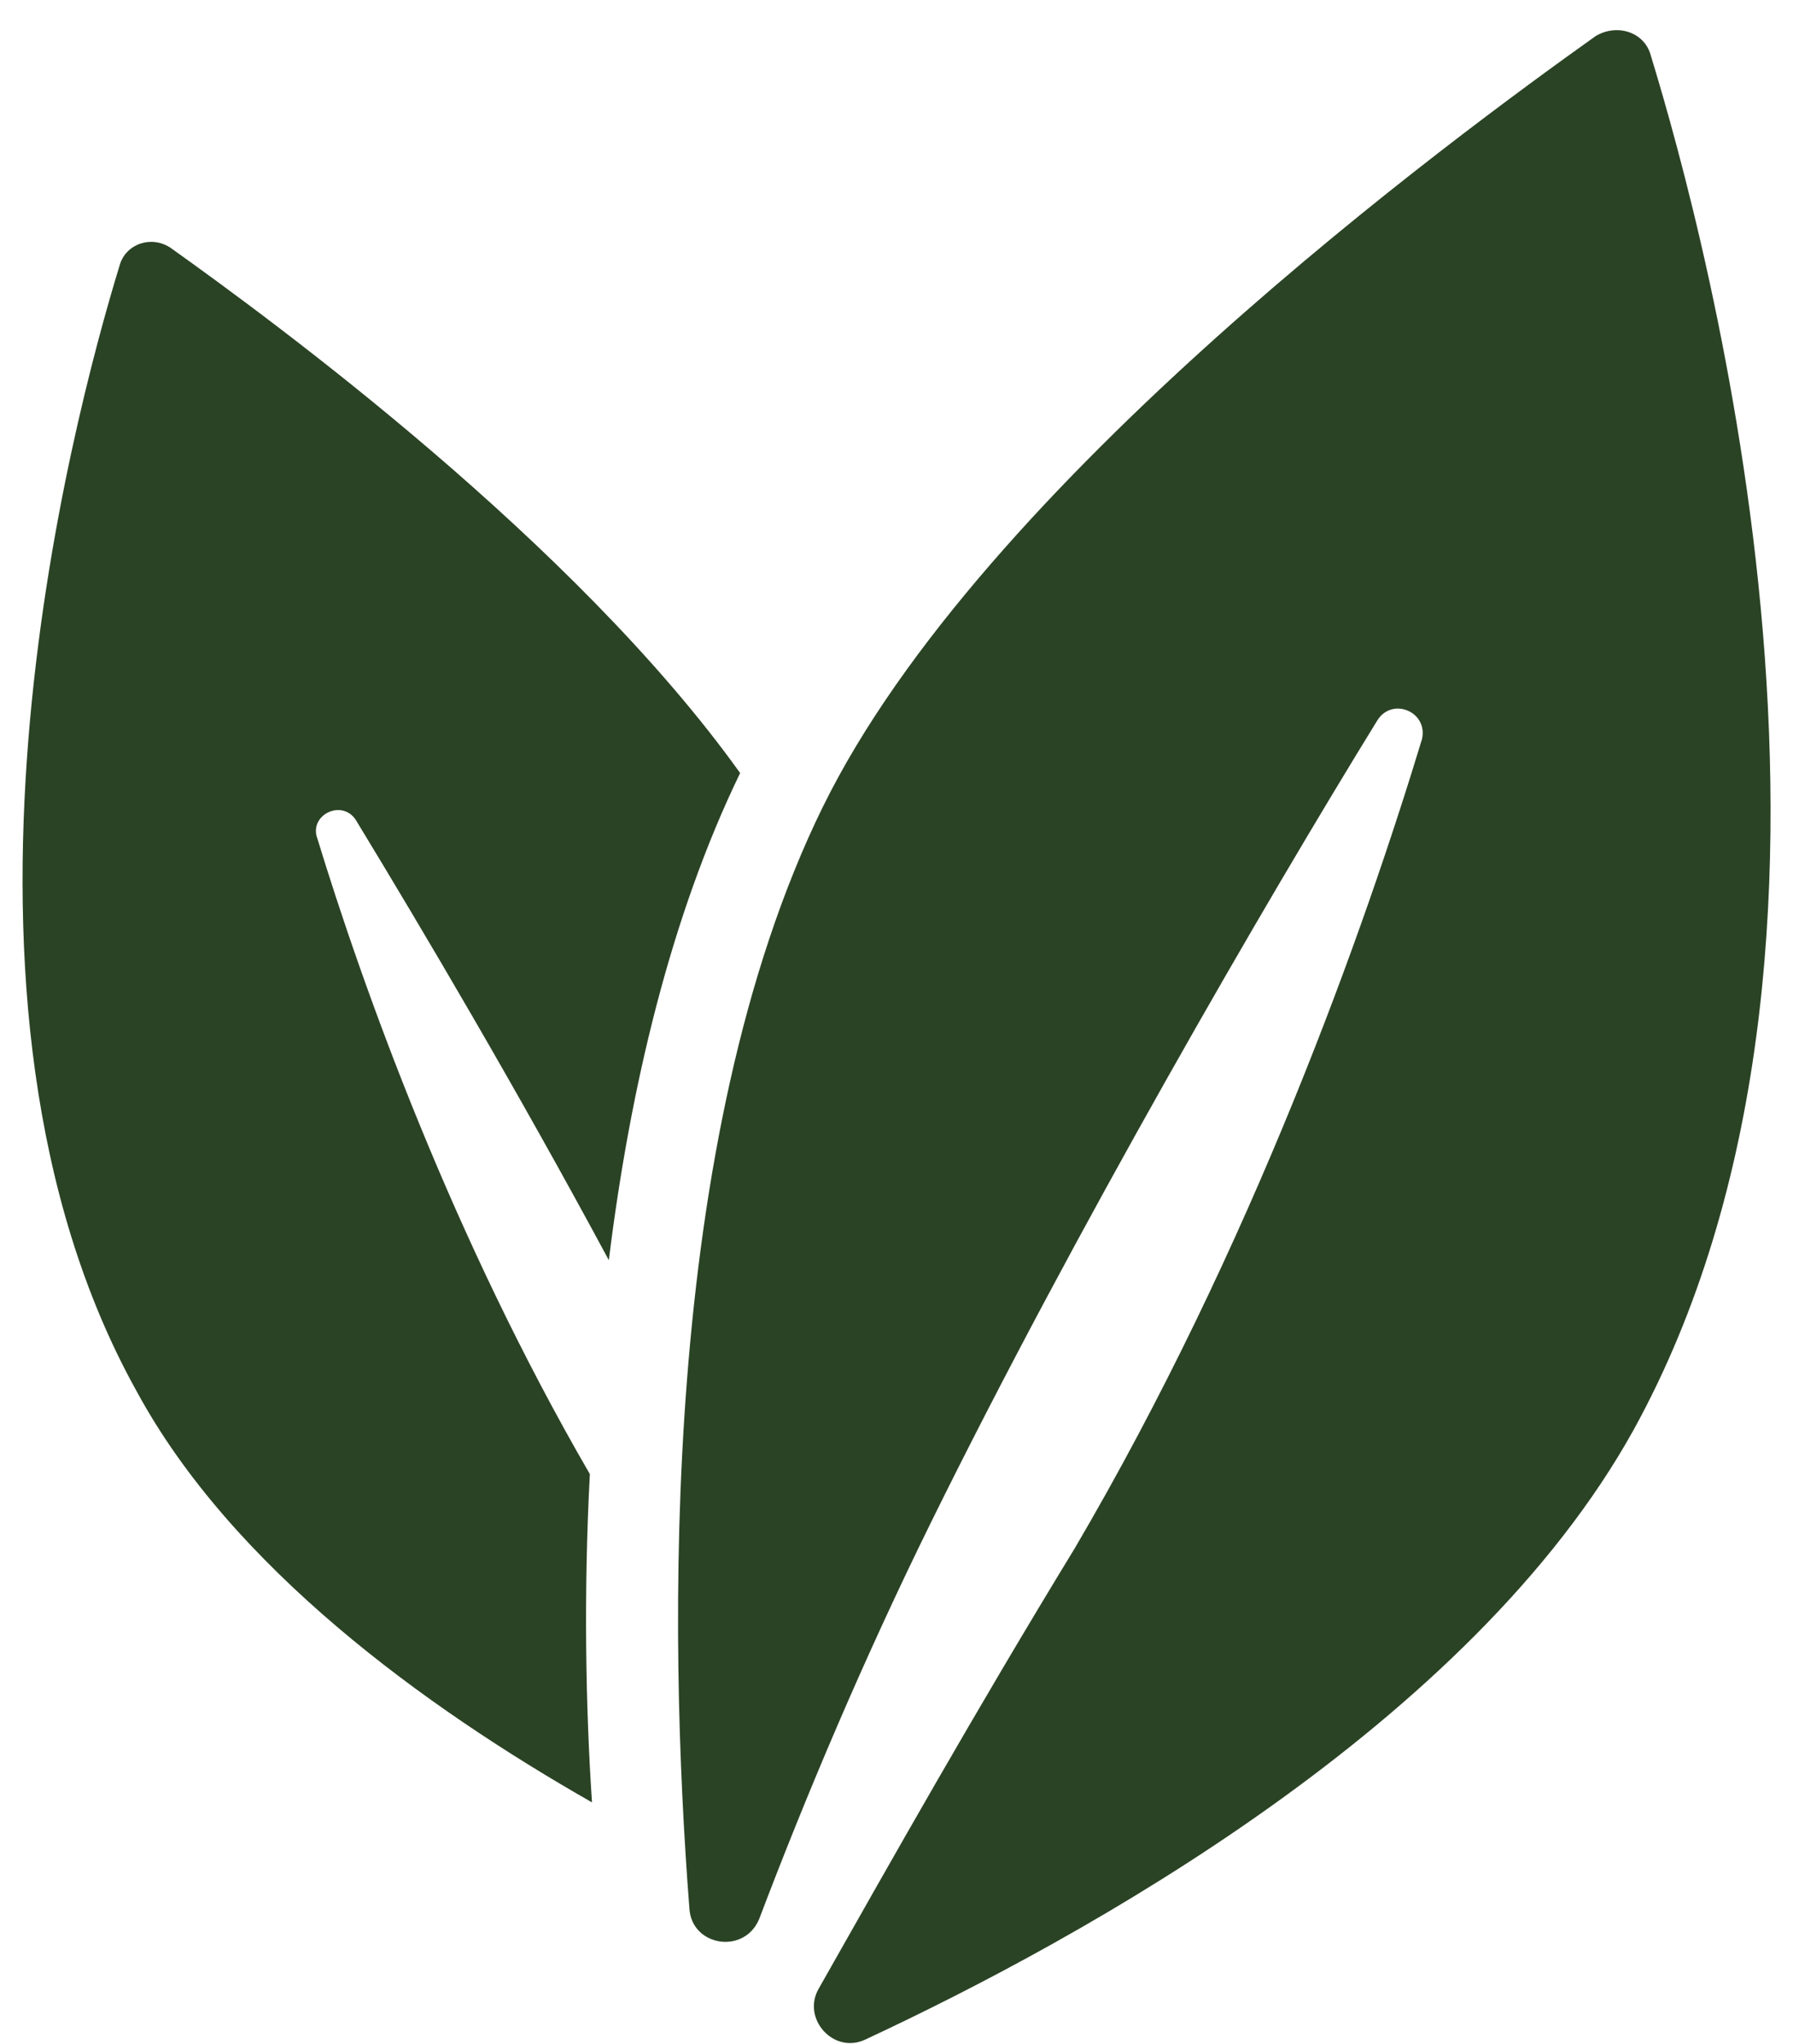 <svg width="43" height="49" viewBox="0 0 43 49" fill="none" xmlns="http://www.w3.org/2000/svg">
    <path d="M7.597 20.057C8.713 23.712 10.847 29.653 14.146 35.34C13.995 38.183 14.045 40.925 14.197 43.21C10.185 40.925 5.565 37.573 3.28 33.36C-1.95 23.967 1.707 10.155 2.873 6.348C3.025 5.84 3.635 5.637 4.092 5.942C6.58 7.718 13.79 13 17.75 18.533C16.075 21.987 15.11 26.098 14.601 30.212C12.418 26.15 10.133 22.29 8.56 19.702C8.255 19.143 7.443 19.498 7.595 20.057H7.597Z" fill="#2B4325"/>
    <path d="M19.732 19.346C15.822 27.318 16.025 39.2 16.533 45.75C16.583 46.663 17.853 46.867 18.208 46.003C19.325 43.058 20.697 39.808 22.322 36.508C25.775 29.502 30.345 21.631 33.035 17.265C33.39 16.706 34.253 17.061 34.102 17.721C32.73 22.24 30.04 29.857 25.775 37.118C23.388 41.028 21.358 44.633 19.632 47.68C19.225 48.392 19.987 49.253 20.748 48.898C25.978 46.462 35.27 41.333 39.18 34.275C45.527 22.748 40.957 5.79 39.587 1.322C39.435 0.763 38.775 0.56 38.267 0.865C34.915 3.252 23.542 11.578 19.733 19.346H19.732Z" fill="#2B4325"/>
</svg>
